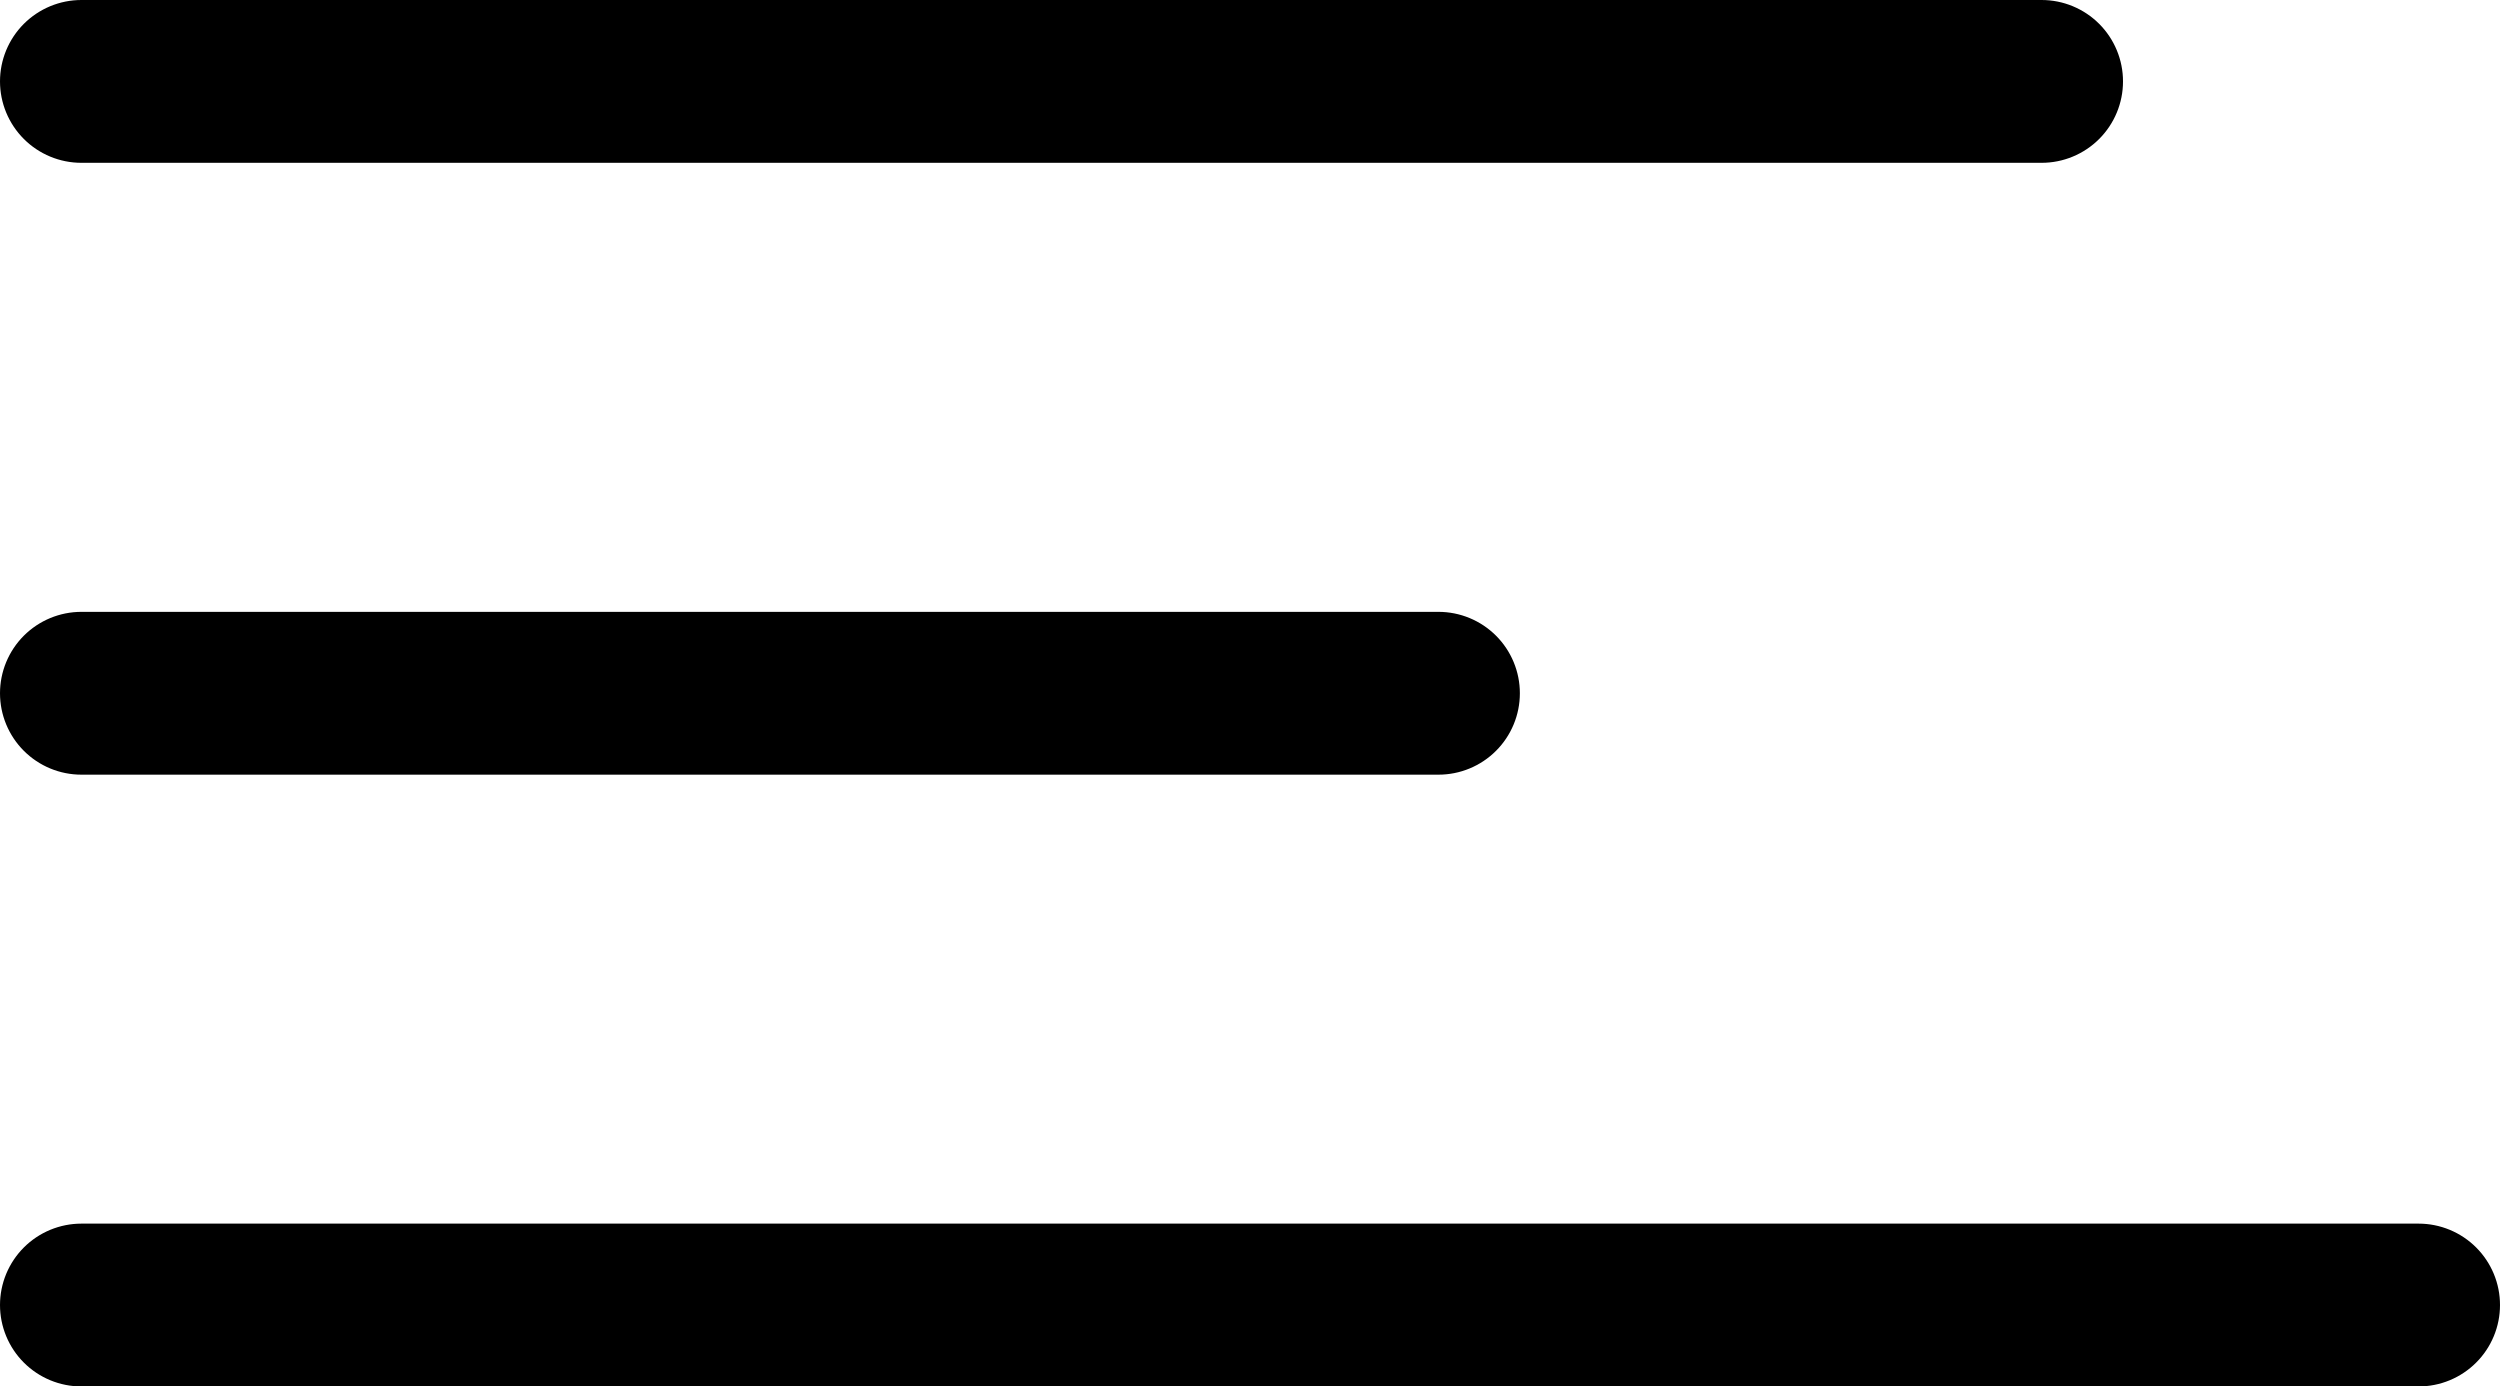 <svg xmlns="http://www.w3.org/2000/svg" width="30.71" height="17.031" viewBox="0 0 30.71 17.031">
  <g id="Group_2" data-name="Group 2" transform="translate(-757.5 -76)">
    <line id="Line_1" data-name="Line 1" x2="24.079" transform="translate(758.5 77)" fill="none" stroke="#000" stroke-linecap="round" stroke-width="2"/>
    <line id="Line_2" data-name="Line 2" x2="16.67" transform="translate(758.5 84.516)" fill="none" stroke="#000" stroke-linecap="round" stroke-width="2"/>
    <line id="Line_3" data-name="Line 3" x2="28.71" transform="translate(758.5 92.031)" fill="none" stroke="#000" stroke-linecap="round" stroke-width="2"/>
  </g>
</svg>
